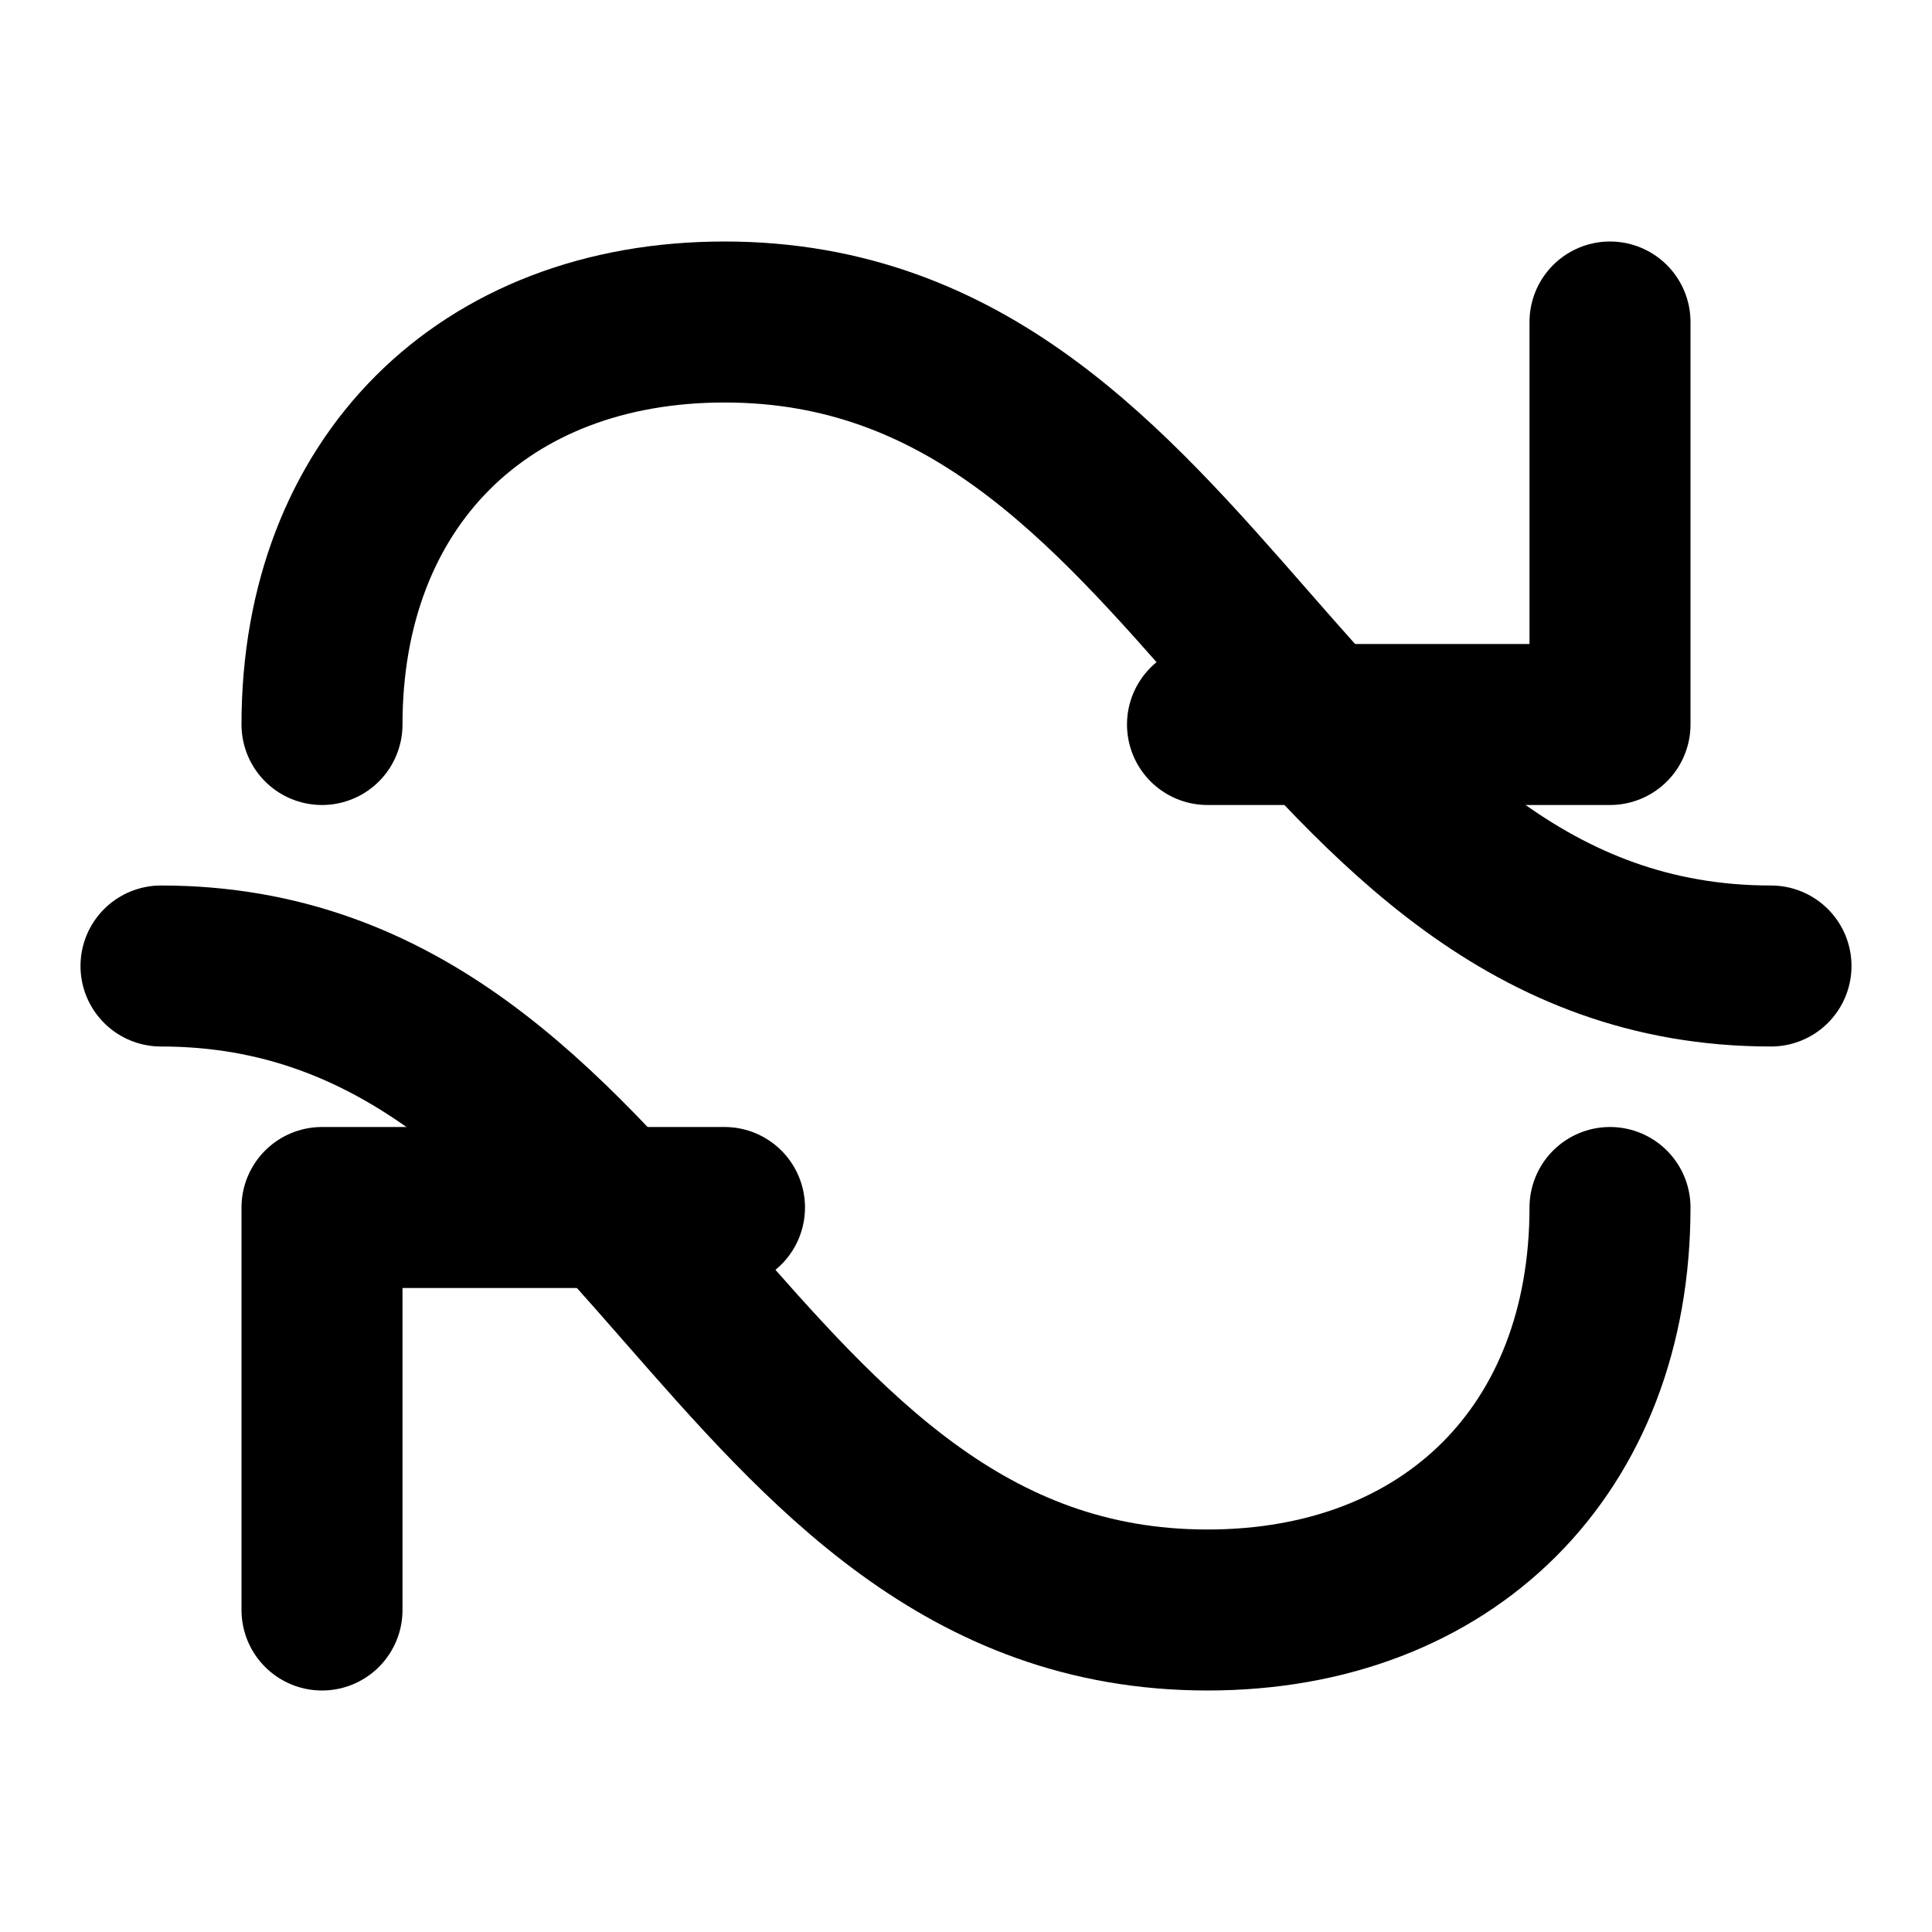 <svg width="24" height="24" viewBox="0 0 24 24" fill="none" xmlns="http://www.w3.org/2000/svg">
  <path d="M20 4v5h-5" stroke="currentColor" stroke-width="2" stroke-linecap="round" stroke-linejoin="round"/>
  <path d="M4 20v-5h5" stroke="currentColor" stroke-width="2" stroke-linecap="round" stroke-linejoin="round"/>
  <path d="M4 9c0-3 2-5 5-5 6 0 7 8 13 8" stroke="currentColor" stroke-width="2" stroke-linecap="round"/>
  <path d="M20 15c0 3-2 5-5 5-6 0-7-8-13-8" stroke="currentColor" stroke-width="2" stroke-linecap="round"/>
</svg> 